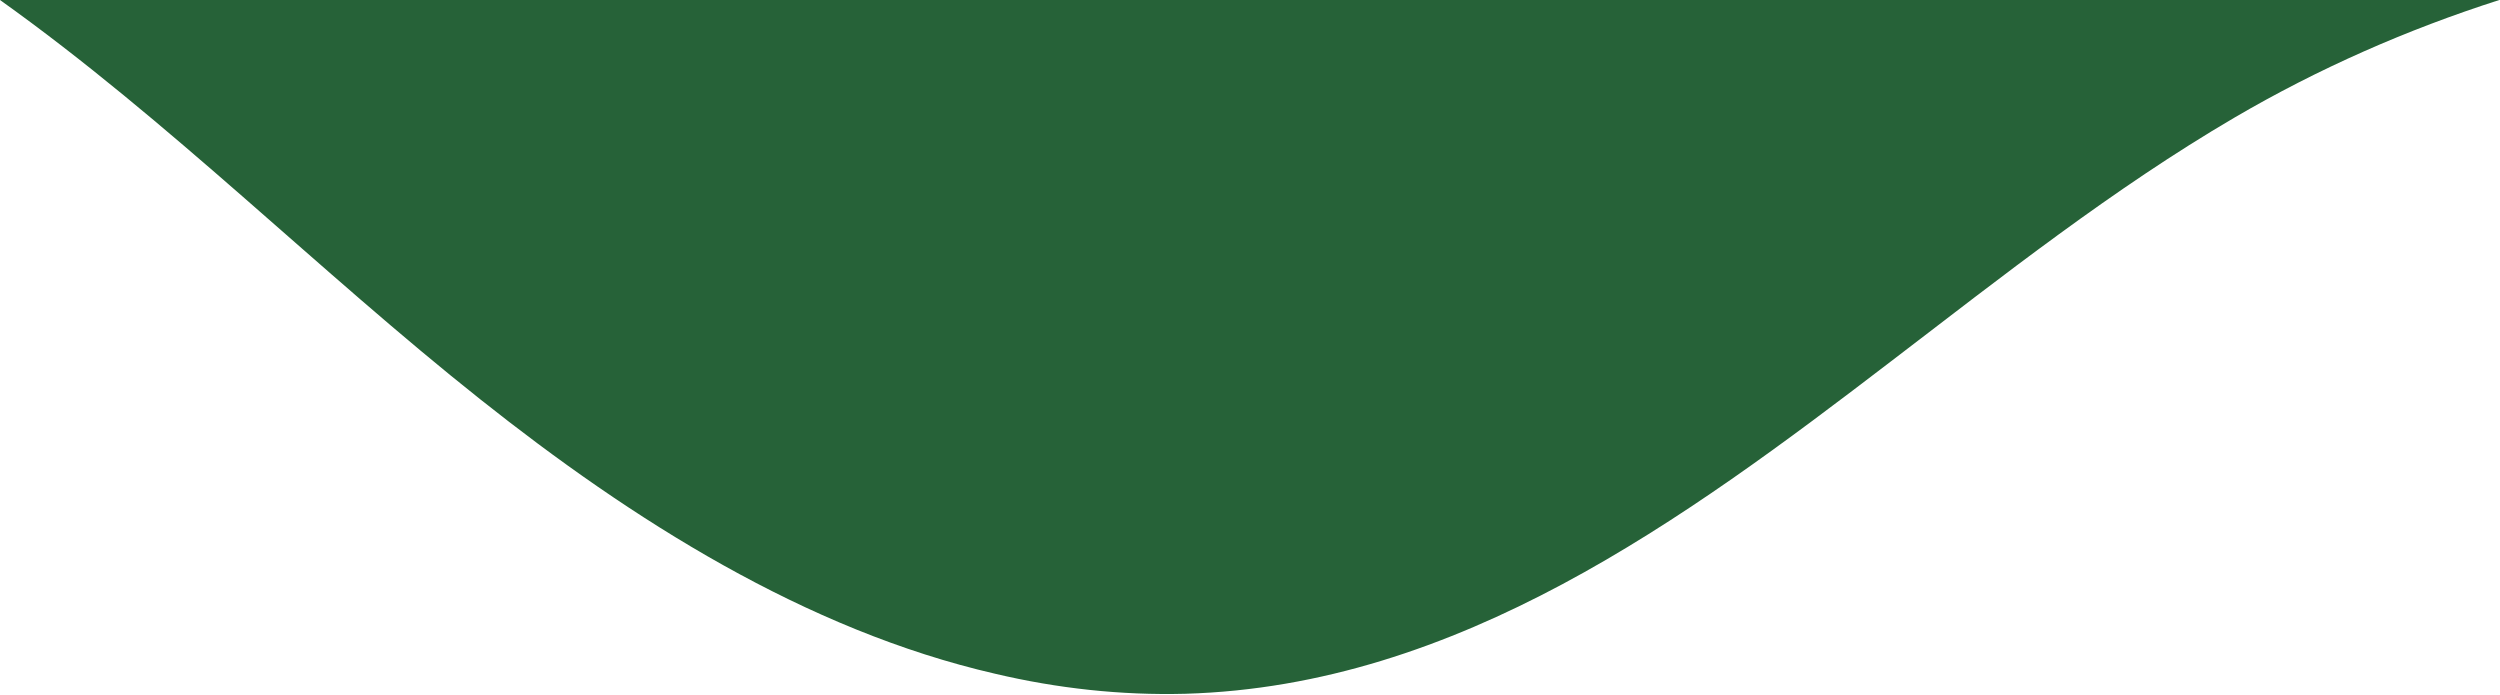 <?xml version="1.0" encoding="UTF-8"?> <svg xmlns="http://www.w3.org/2000/svg" width="489" height="136" viewBox="0 0 489 136" fill="none"><path d="M488.858 0C470.819 5.776 453.446 13.412 437.053 23.009C413.333 36.907 391.711 53.99 369.95 70.624C329.328 101.719 285.165 134.151 231.841 135.702C219.185 136.034 206.762 134.635 194.725 131.803C157.523 123.258 123.457 101.55 94 78.153C62.279 52.994 33.064 23.57 0 0H488.857H488.858Z" fill="#266238"></path></svg> 